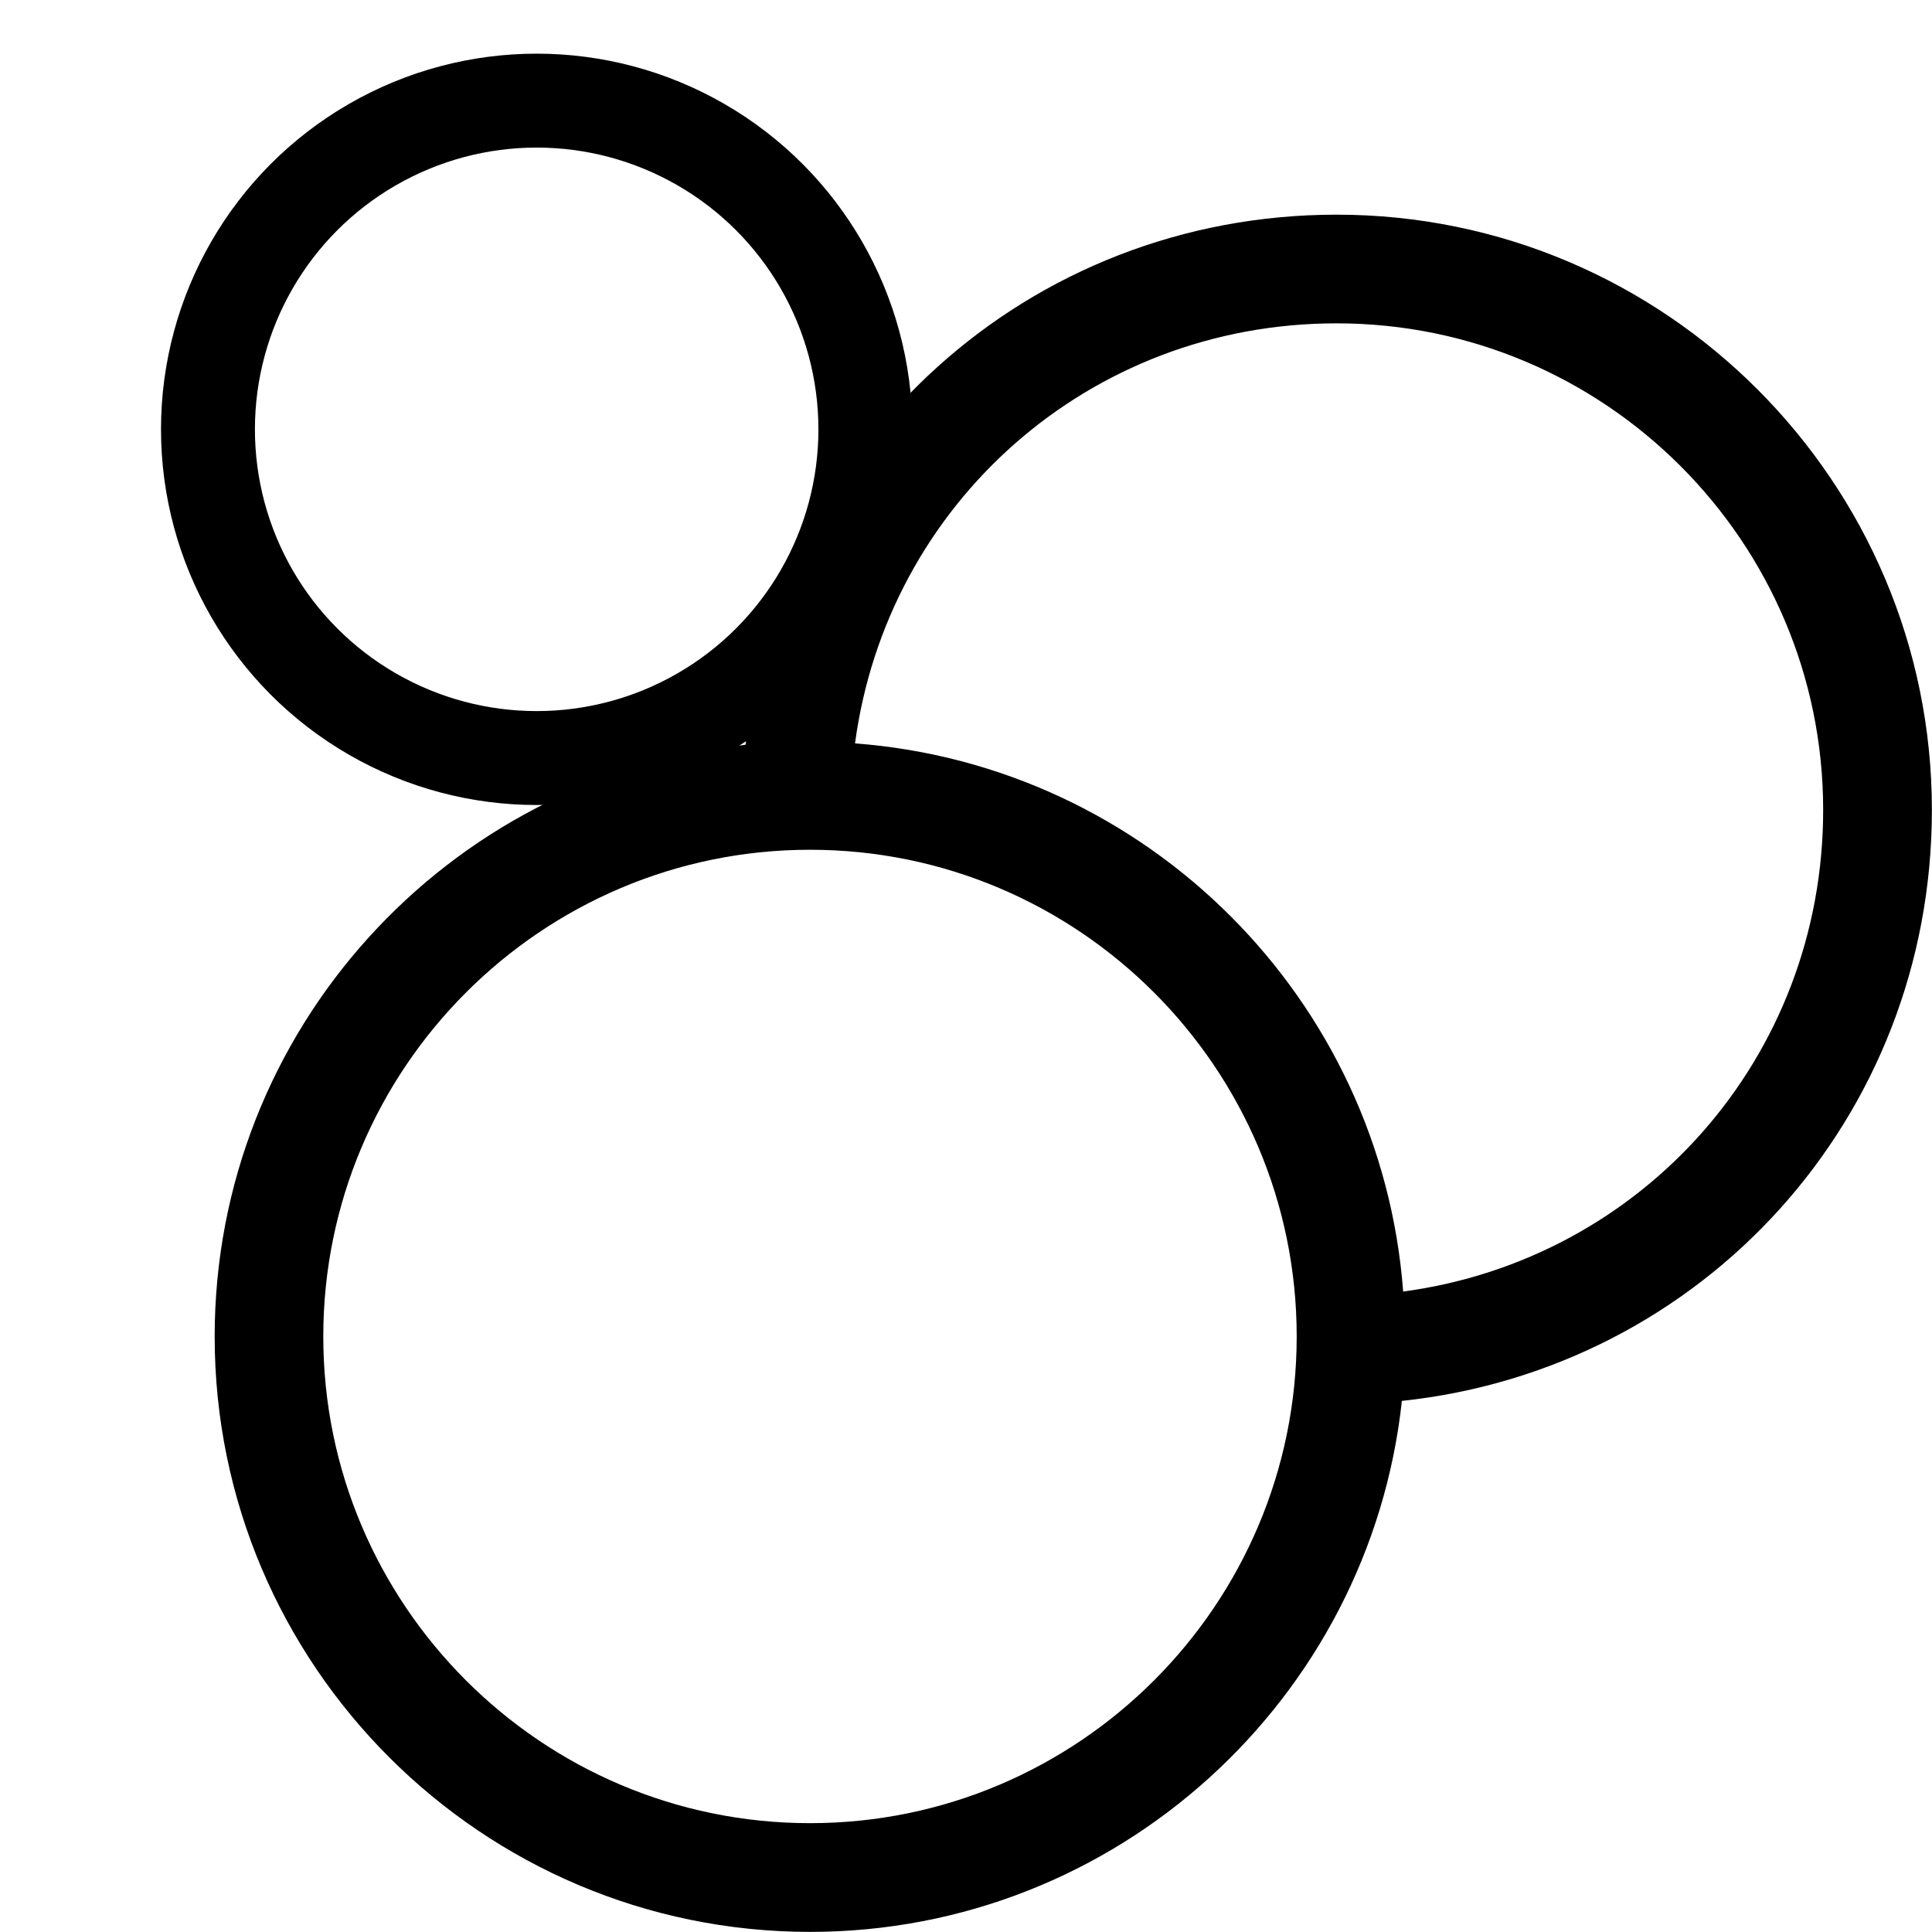 <svg width="36" height="36" viewBox="0 0 36 36" fill="none" xmlns="http://www.w3.org/2000/svg">
<path d="M35.998 15.092C35.998 8.976 31.021 4 24.906 4C19.158 4 14.493 8.271 13.893 13.877C8.339 14.478 4 19.193 4 24.905C4 31.023 8.977 35.998 15.095 35.998C20.806 35.998 25.521 31.659 26.122 26.104C31.728 25.506 35.998 20.84 35.998 15.092ZM24.905 6.025C29.904 6.025 33.972 10.092 33.972 15.092C33.972 19.706 30.607 23.468 26.146 24.066C25.735 18.617 21.38 14.262 15.932 13.852C16.529 9.39 20.292 6.025 24.905 6.025ZM15.094 33.972C10.093 33.972 6.024 29.904 6.024 24.904C6.024 19.903 10.093 15.834 15.094 15.834C20.094 15.834 24.162 19.902 24.162 24.904C24.162 29.904 20.094 33.972 15.094 33.972Z" fill="black"/>
<circle cx="10" cy="8" r="6.125" stroke="black" stroke-width="1.75"/>
</svg>
